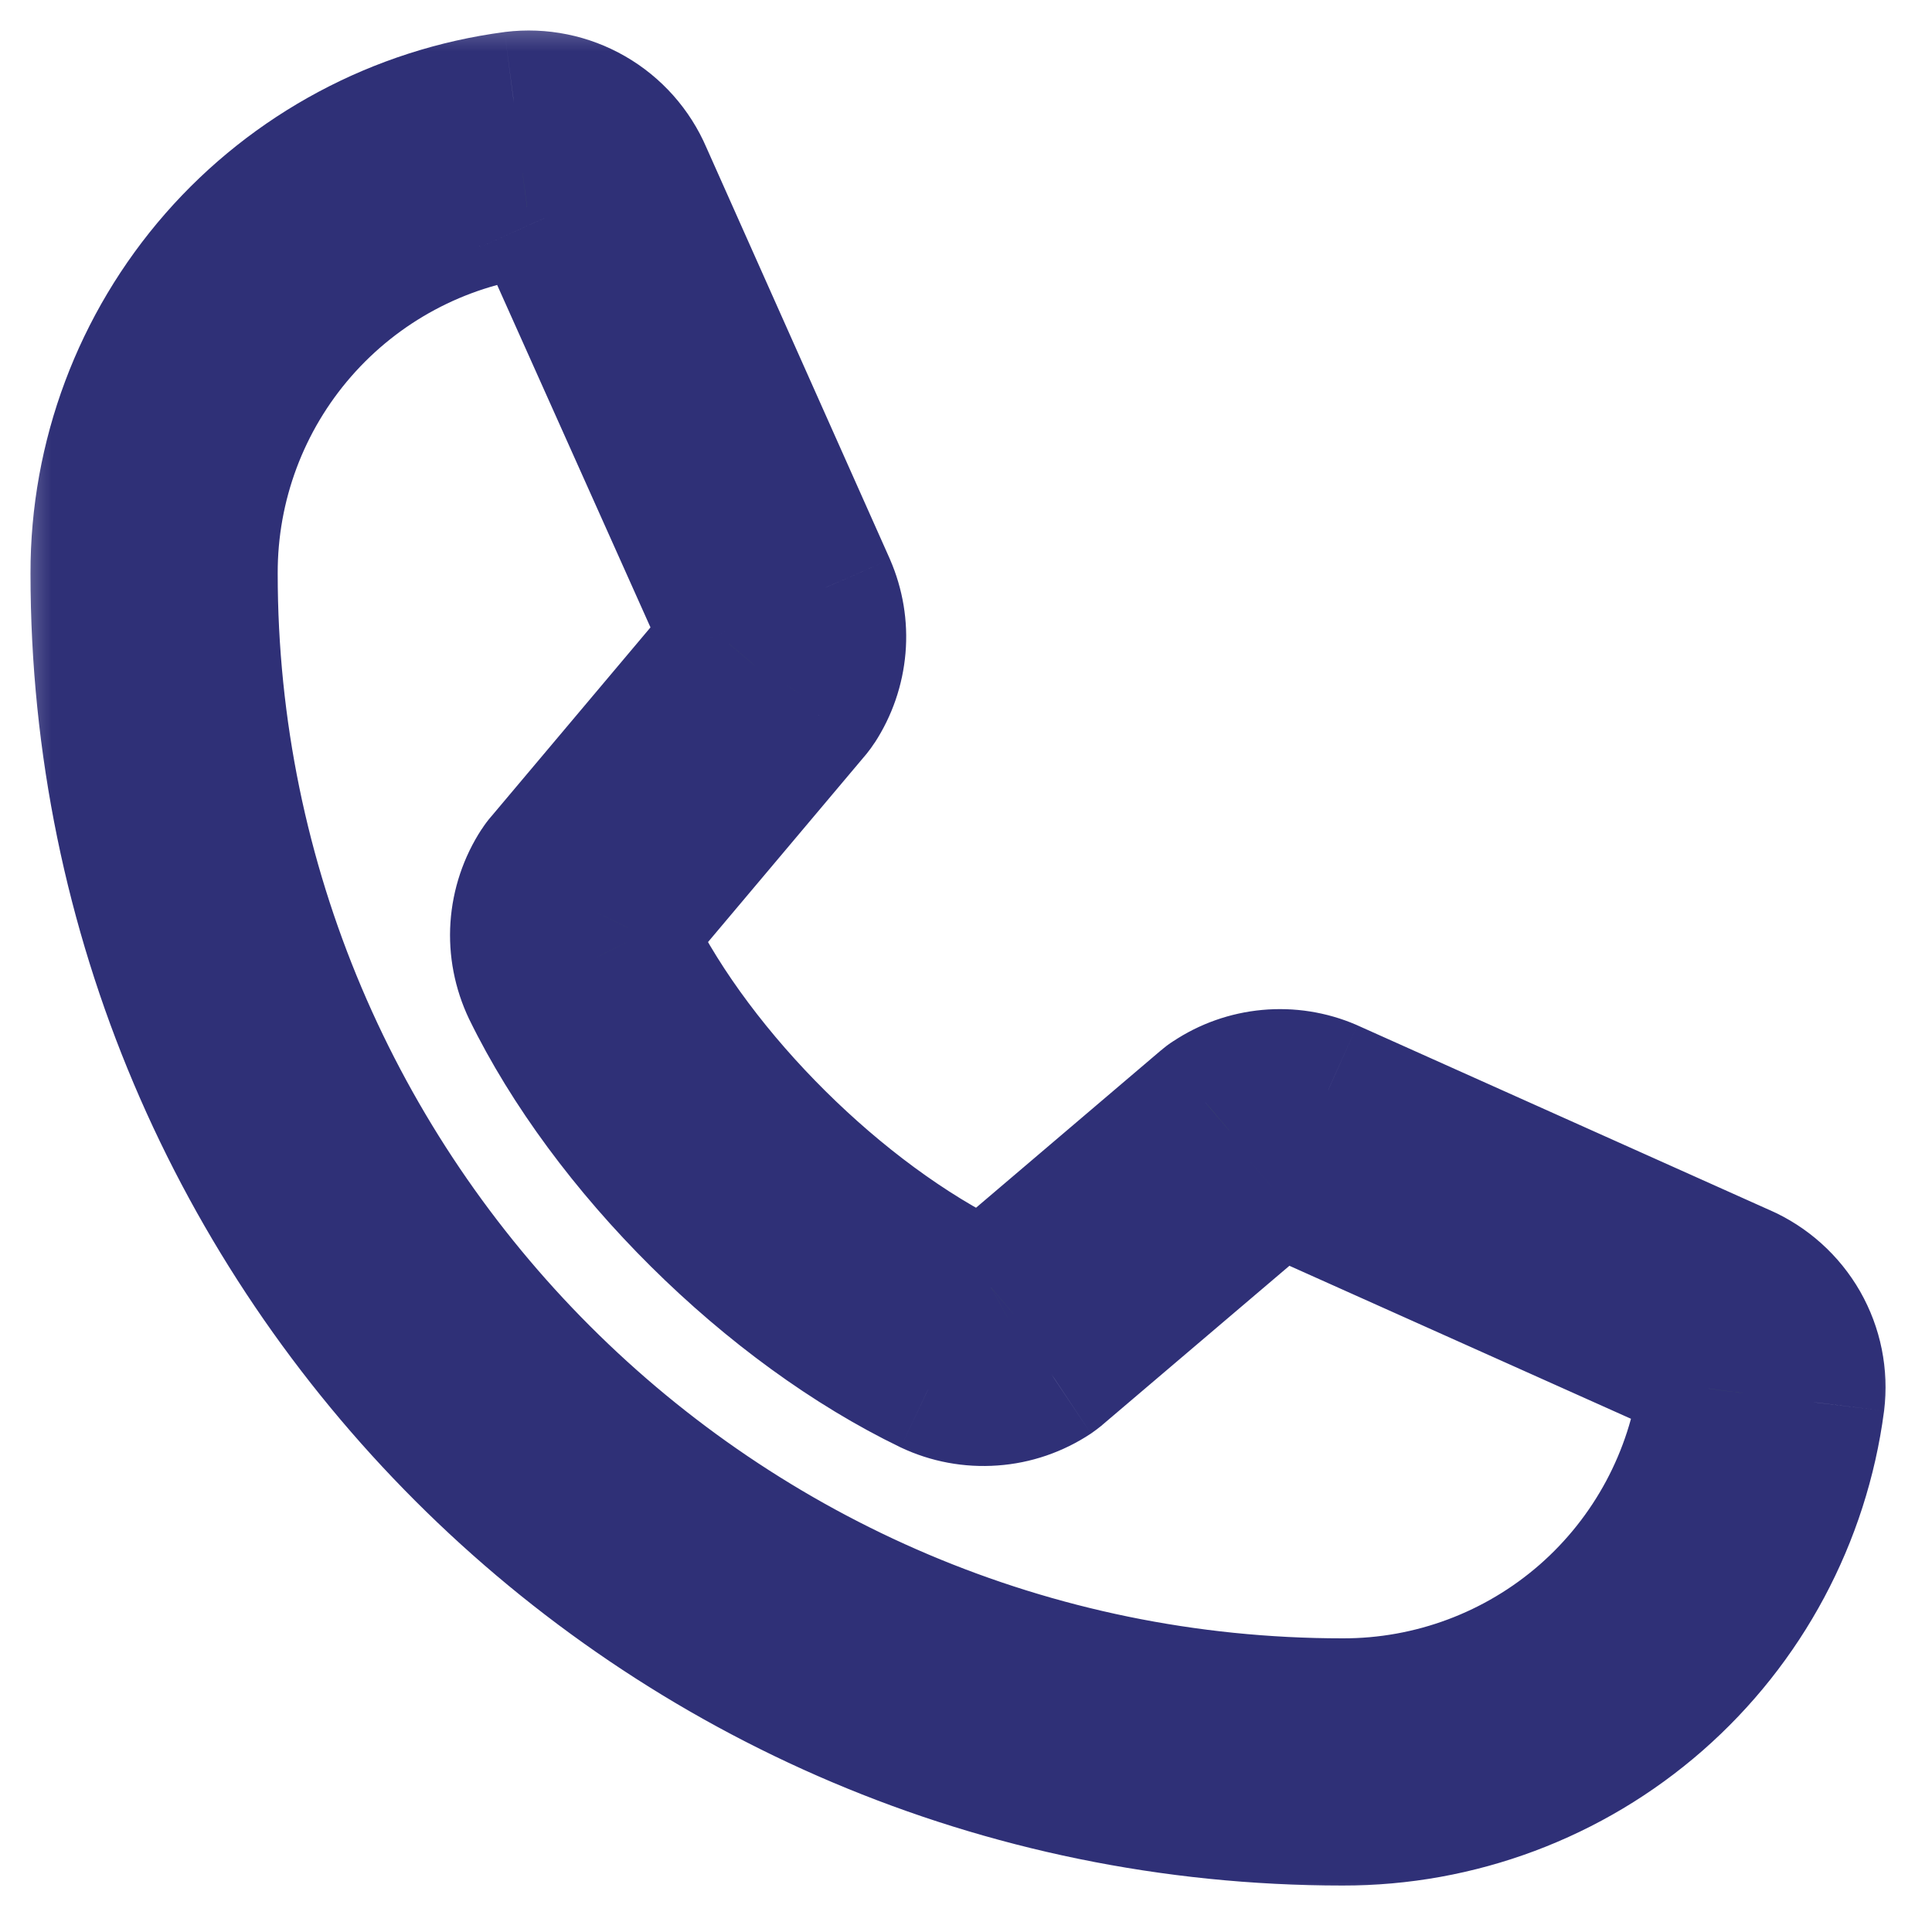 <svg width="19" height="19" viewBox="0 0 19 19" fill="none" xmlns="http://www.w3.org/2000/svg">
<g id="Vector">
<mask id="path-1-outside-1_2026_1465" maskUnits="userSpaceOnUse" x="0" y="0" width="19" height="19" fill="black">
<rect fill="white" width="19" height="19"/>
<path d="M17.121 12.541L13.061 10.722C12.877 10.643 12.677 10.611 12.477 10.629C12.278 10.648 12.087 10.715 11.92 10.826C11.903 10.837 11.887 10.849 11.872 10.862L9.75 12.667C9.728 12.679 9.704 12.686 9.679 12.687C9.654 12.688 9.629 12.683 9.606 12.672C8.242 12.014 6.829 10.61 6.168 9.265C6.157 9.242 6.152 9.218 6.152 9.193C6.152 9.168 6.157 9.143 6.168 9.12L7.979 6.972C7.992 6.956 8.004 6.939 8.015 6.922C8.125 6.755 8.191 6.563 8.207 6.364C8.224 6.165 8.191 5.965 8.111 5.782L6.305 1.729C6.202 1.49 6.025 1.29 5.799 1.16C5.574 1.031 5.312 0.977 5.054 1.009C3.931 1.156 2.9 1.708 2.154 2.56C1.408 3.413 0.998 4.507 1 5.64C1 12.369 6.474 17.843 13.203 17.843C14.336 17.845 15.43 17.435 16.283 16.689C17.135 15.943 17.686 14.912 17.834 13.79C17.866 13.532 17.813 13.272 17.685 13.047C17.556 12.822 17.358 12.644 17.121 12.541ZM13.203 16.812C7.043 16.812 2.031 11.8 2.031 5.64C2.028 4.758 2.347 3.906 2.927 3.241C3.507 2.577 4.308 2.147 5.183 2.031H5.202C5.237 2.031 5.271 2.042 5.299 2.062C5.327 2.083 5.349 2.111 5.36 2.143L7.174 6.192C7.184 6.214 7.189 6.239 7.189 6.263C7.189 6.288 7.184 6.313 7.174 6.335L5.36 8.489C5.346 8.504 5.334 8.521 5.323 8.538C5.209 8.711 5.142 8.911 5.129 9.118C5.115 9.324 5.155 9.531 5.244 9.718C6.007 11.278 7.579 12.839 9.157 13.601C9.345 13.69 9.553 13.729 9.76 13.714C9.968 13.699 10.168 13.631 10.341 13.515C10.357 13.504 10.373 13.492 10.389 13.479L12.51 11.675C12.531 11.663 12.554 11.657 12.577 11.655C12.601 11.654 12.625 11.657 12.647 11.666L16.708 13.485C16.741 13.499 16.769 13.524 16.787 13.554C16.806 13.585 16.814 13.621 16.812 13.657C16.696 14.532 16.266 15.334 15.602 15.915C14.938 16.495 14.085 16.814 13.203 16.812Z"/>
</mask>
<path d="M17.121 12.541L13.061 10.722C12.877 10.643 12.677 10.611 12.477 10.629C12.278 10.648 12.087 10.715 11.92 10.826C11.903 10.837 11.887 10.849 11.872 10.862L9.75 12.667C9.728 12.679 9.704 12.686 9.679 12.687C9.654 12.688 9.629 12.683 9.606 12.672C8.242 12.014 6.829 10.61 6.168 9.265C6.157 9.242 6.152 9.218 6.152 9.193C6.152 9.168 6.157 9.143 6.168 9.12L7.979 6.972C7.992 6.956 8.004 6.939 8.015 6.922C8.125 6.755 8.191 6.563 8.207 6.364C8.224 6.165 8.191 5.965 8.111 5.782L6.305 1.729C6.202 1.49 6.025 1.29 5.799 1.16C5.574 1.031 5.312 0.977 5.054 1.009C3.931 1.156 2.9 1.708 2.154 2.56C1.408 3.413 0.998 4.507 1 5.64C1 12.369 6.474 17.843 13.203 17.843C14.336 17.845 15.43 17.435 16.283 16.689C17.135 15.943 17.686 14.912 17.834 13.79C17.866 13.532 17.813 13.272 17.685 13.047C17.556 12.822 17.358 12.644 17.121 12.541ZM13.203 16.812C7.043 16.812 2.031 11.8 2.031 5.64C2.028 4.758 2.347 3.906 2.927 3.241C3.507 2.577 4.308 2.147 5.183 2.031H5.202C5.237 2.031 5.271 2.042 5.299 2.062C5.327 2.083 5.349 2.111 5.36 2.143L7.174 6.192C7.184 6.214 7.189 6.239 7.189 6.263C7.189 6.288 7.184 6.313 7.174 6.335L5.36 8.489C5.346 8.504 5.334 8.521 5.323 8.538C5.209 8.711 5.142 8.911 5.129 9.118C5.115 9.324 5.155 9.531 5.244 9.718C6.007 11.278 7.579 12.839 9.157 13.601C9.345 13.69 9.553 13.729 9.76 13.714C9.968 13.699 10.168 13.631 10.341 13.515C10.357 13.504 10.373 13.492 10.389 13.479L12.51 11.675C12.531 11.663 12.554 11.657 12.577 11.655C12.601 11.654 12.625 11.657 12.647 11.666L16.708 13.485C16.741 13.499 16.769 13.524 16.787 13.554C16.806 13.585 16.814 13.621 16.812 13.657C16.696 14.532 16.266 15.334 15.602 15.915C14.938 16.495 14.085 16.814 13.203 16.812Z" fill="#5C9837"/>
<path d="M17.121 12.541L16.835 13.18L16.841 13.182L17.121 12.541ZM13.061 10.722L13.348 10.083L13.337 10.078L13.061 10.722ZM11.92 10.826L12.298 11.415L12.308 11.409L11.92 10.826ZM11.872 10.862L12.325 11.396L12.332 11.39L11.872 10.862ZM9.75 12.667L10.085 13.282L10.149 13.247L10.204 13.2L9.75 12.667ZM9.606 12.672L9.302 13.303L9.308 13.306L9.315 13.309L9.606 12.672ZM6.168 9.265L5.54 9.573L5.54 9.574L6.168 9.265ZM6.152 9.193H6.852H6.152ZM6.168 9.12L5.633 8.669L5.578 8.735L5.54 8.813L6.168 9.12ZM7.979 6.972L8.514 7.423L8.521 7.415L7.979 6.972ZM8.015 6.922L7.429 6.539L7.425 6.545L8.015 6.922ZM8.111 5.782L8.753 5.502L8.751 5.497L8.111 5.782ZM6.305 1.729L5.662 2.005L5.666 2.014L6.305 1.729ZM5.054 1.009L4.969 0.314L4.962 0.315L5.054 1.009ZM1 5.64H1.7L1.7 5.639L1 5.64ZM13.203 17.843L13.204 17.143H13.203V17.843ZM17.834 13.79L18.528 13.881L18.529 13.874L17.834 13.79ZM13.203 16.812L13.205 16.112H13.203V16.812ZM2.031 5.64H2.731L2.731 5.638L2.031 5.64ZM5.183 2.031V1.331H5.136L5.09 1.337L5.183 2.031ZM5.202 2.031L5.215 1.331H5.202V2.031ZM5.36 2.143L4.703 2.385L4.712 2.407L4.722 2.429L5.36 2.143ZM7.174 6.192L6.535 6.478L6.538 6.484L7.174 6.192ZM7.174 6.335L7.709 6.786L7.77 6.714L7.81 6.627L7.174 6.335ZM5.36 8.489L5.885 8.951L5.89 8.946L5.895 8.94L5.36 8.489ZM5.323 8.538L5.908 8.921L5.912 8.916L5.323 8.538ZM5.244 9.718L4.613 10.021L4.615 10.025L5.244 9.718ZM9.157 13.601L8.853 14.232L8.857 14.234L9.157 13.601ZM10.341 13.515L10.729 14.098L10.736 14.093L10.341 13.515ZM10.389 13.479L10.837 14.017L10.842 14.012L10.389 13.479ZM12.51 11.675L12.178 11.058L12.113 11.093L12.056 11.141L12.51 11.675ZM12.647 11.666L12.933 11.027L12.916 11.02L12.899 11.013L12.647 11.666ZM16.708 13.485L16.421 14.124L16.433 14.129L16.708 13.485ZM16.812 13.657L17.506 13.749L17.508 13.731L17.509 13.713L16.812 13.657ZM17.407 11.902L13.348 10.083L12.775 11.36L16.835 13.18L17.407 11.902ZM13.337 10.078C13.046 9.953 12.729 9.903 12.413 9.932L12.541 11.326C12.625 11.319 12.709 11.332 12.786 11.365L13.337 10.078ZM12.413 9.932C12.098 9.961 11.795 10.068 11.532 10.244L12.308 11.409C12.378 11.362 12.458 11.334 12.541 11.326L12.413 9.932ZM11.542 10.237C11.496 10.266 11.453 10.299 11.412 10.335L12.332 11.39C12.321 11.399 12.31 11.408 12.298 11.415L11.542 10.237ZM11.418 10.329L9.297 12.134L10.204 13.2L12.325 11.396L11.418 10.329ZM9.415 12.053C9.488 12.012 9.57 11.99 9.654 11.987L9.704 13.386C9.837 13.382 9.968 13.346 10.085 13.282L9.415 12.053ZM9.654 11.987C9.737 11.984 9.82 12.001 9.896 12.035L9.315 13.309C9.437 13.365 9.57 13.391 9.704 13.386L9.654 11.987ZM9.91 12.042C8.687 11.451 7.388 10.16 6.797 8.956L5.54 9.574C6.27 11.059 7.797 12.577 9.302 13.303L9.91 12.042ZM6.797 8.957C6.833 9.03 6.852 9.111 6.852 9.193H5.452C5.452 9.324 5.482 9.454 5.54 9.573L6.797 8.957ZM6.852 9.193C6.852 9.274 6.833 9.355 6.797 9.428L5.54 8.813C5.482 8.931 5.452 9.061 5.452 9.193H6.852ZM6.704 9.572L8.514 7.423L7.444 6.521L5.633 8.669L6.704 9.572ZM8.521 7.415C8.551 7.378 8.579 7.339 8.605 7.299L7.425 6.545C7.429 6.54 7.433 6.534 7.437 6.529L8.521 7.415ZM8.601 7.306C8.774 7.041 8.878 6.738 8.905 6.423L7.51 6.305C7.503 6.389 7.475 6.469 7.43 6.539L8.601 7.306ZM8.905 6.423C8.932 6.108 8.879 5.792 8.753 5.502L7.47 6.062C7.503 6.138 7.517 6.222 7.51 6.305L8.905 6.423ZM8.751 5.497L6.944 1.444L5.666 2.014L7.472 6.067L8.751 5.497ZM6.948 1.453C6.786 1.075 6.505 0.759 6.149 0.554L5.45 1.767C5.544 1.821 5.619 1.905 5.662 2.005L6.948 1.453ZM6.149 0.554C5.792 0.348 5.378 0.264 4.969 0.314L5.138 1.704C5.246 1.691 5.356 1.713 5.45 1.767L6.149 0.554ZM4.962 0.315C3.671 0.485 2.485 1.119 1.627 2.099L2.681 3.021C3.315 2.297 4.191 1.828 5.145 1.703L4.962 0.315ZM1.627 2.099C0.769 3.08 0.297 4.339 0.3 5.641L1.7 5.639C1.698 4.676 2.047 3.746 2.681 3.021L1.627 2.099ZM0.3 5.64C0.3 12.755 6.088 18.543 13.203 18.543V17.143C6.861 17.143 1.7 11.982 1.7 5.64H0.3ZM13.202 18.543C14.505 18.546 15.764 18.074 16.744 17.216L15.822 16.162C15.097 16.796 14.167 17.145 13.204 17.143L13.202 18.543ZM16.744 17.216C17.724 16.358 18.358 15.172 18.528 13.881L17.14 13.698C17.015 14.652 16.546 15.528 15.822 16.162L16.744 17.216ZM18.529 13.874C18.579 13.467 18.496 13.056 18.293 12.7L17.077 13.394C17.131 13.488 17.153 13.597 17.14 13.705L18.529 13.874ZM18.293 12.7C18.089 12.344 17.776 12.063 17.401 11.899L16.841 13.182C16.941 13.226 17.023 13.3 17.077 13.394L18.293 12.7ZM13.203 16.112C7.43 16.112 2.731 11.413 2.731 5.64H1.331C1.331 12.187 6.657 17.512 13.203 17.512V16.112ZM2.731 5.638C2.729 4.926 2.986 4.238 3.454 3.702L2.399 2.781C1.707 3.573 1.328 4.59 1.331 5.642L2.731 5.638ZM3.454 3.702C3.922 3.166 4.569 2.818 5.275 2.725L5.09 1.337C4.048 1.475 3.091 1.989 2.399 2.781L3.454 3.702ZM5.183 2.731H5.202V1.331H5.183V2.731ZM5.189 2.731C5.083 2.729 4.98 2.694 4.893 2.633L5.705 1.492C5.562 1.39 5.391 1.334 5.215 1.331L5.189 2.731ZM4.893 2.633C4.806 2.571 4.74 2.484 4.703 2.385L6.018 1.902C5.957 1.737 5.848 1.594 5.705 1.492L4.893 2.633ZM4.722 2.429L6.535 6.478L7.813 5.906L5.999 1.857L4.722 2.429ZM6.538 6.484C6.506 6.415 6.489 6.34 6.489 6.263H7.889C7.889 6.138 7.862 6.014 7.81 5.899L6.538 6.484ZM6.489 6.263C6.489 6.187 6.506 6.112 6.538 6.043L7.81 6.627C7.862 6.513 7.889 6.389 7.889 6.263H6.489ZM6.638 5.884L4.824 8.038L5.895 8.94L7.709 6.786L6.638 5.884ZM4.834 8.026C4.797 8.068 4.764 8.113 4.734 8.16L5.912 8.916C5.904 8.928 5.895 8.94 5.885 8.951L4.834 8.026ZM4.737 8.154C4.558 8.428 4.452 8.744 4.43 9.071L5.827 9.164C5.833 9.077 5.861 8.994 5.908 8.921L4.737 8.154ZM4.43 9.071C4.408 9.398 4.472 9.725 4.613 10.021L5.876 9.415C5.838 9.337 5.821 9.25 5.827 9.164L4.43 9.071ZM4.615 10.025C5.447 11.728 7.135 13.402 8.853 14.232L9.462 12.971C8.024 12.276 6.566 10.829 5.873 9.411L4.615 10.025ZM8.857 14.234C9.154 14.375 9.483 14.436 9.811 14.412L9.71 13.016C9.623 13.022 9.536 13.006 9.457 12.969L8.857 14.234ZM9.811 14.412C10.139 14.389 10.455 14.28 10.729 14.098L9.952 12.933C9.88 12.981 9.796 13.01 9.71 13.016L9.811 14.412ZM10.736 14.093C10.765 14.073 10.8 14.047 10.837 14.017L9.941 12.941C9.946 12.937 9.948 12.935 9.945 12.938L10.736 14.093ZM10.842 14.012L12.963 12.208L12.056 11.141L9.935 12.946L10.842 14.012ZM12.841 12.291C12.773 12.328 12.698 12.349 12.621 12.354L12.534 10.957C12.409 10.964 12.288 10.999 12.178 11.058L12.841 12.291ZM12.621 12.354C12.544 12.359 12.467 12.347 12.395 12.319L12.899 11.013C12.783 10.968 12.658 10.949 12.534 10.957L12.621 12.354ZM12.361 12.305L16.422 14.124L16.994 12.846L12.933 11.027L12.361 12.305ZM16.433 14.129C16.331 14.086 16.246 14.011 16.189 13.917L17.386 13.192C17.292 13.036 17.15 12.913 16.982 12.841L16.433 14.129ZM16.189 13.917C16.131 13.822 16.105 13.712 16.114 13.601L17.509 13.713C17.524 13.531 17.481 13.348 17.386 13.192L16.189 13.917ZM16.118 13.566C16.024 14.271 15.677 14.919 15.141 15.388L16.063 16.442C16.855 15.749 17.368 14.792 17.506 13.749L16.118 13.566ZM15.141 15.388C14.605 15.856 13.917 16.114 13.205 16.112L13.201 17.512C14.254 17.515 15.271 17.134 16.063 16.442L15.141 15.388Z" fill="#2F3077" mask="url(#path-1-outside-1_2026_1465)"/>
</g>
</svg>

